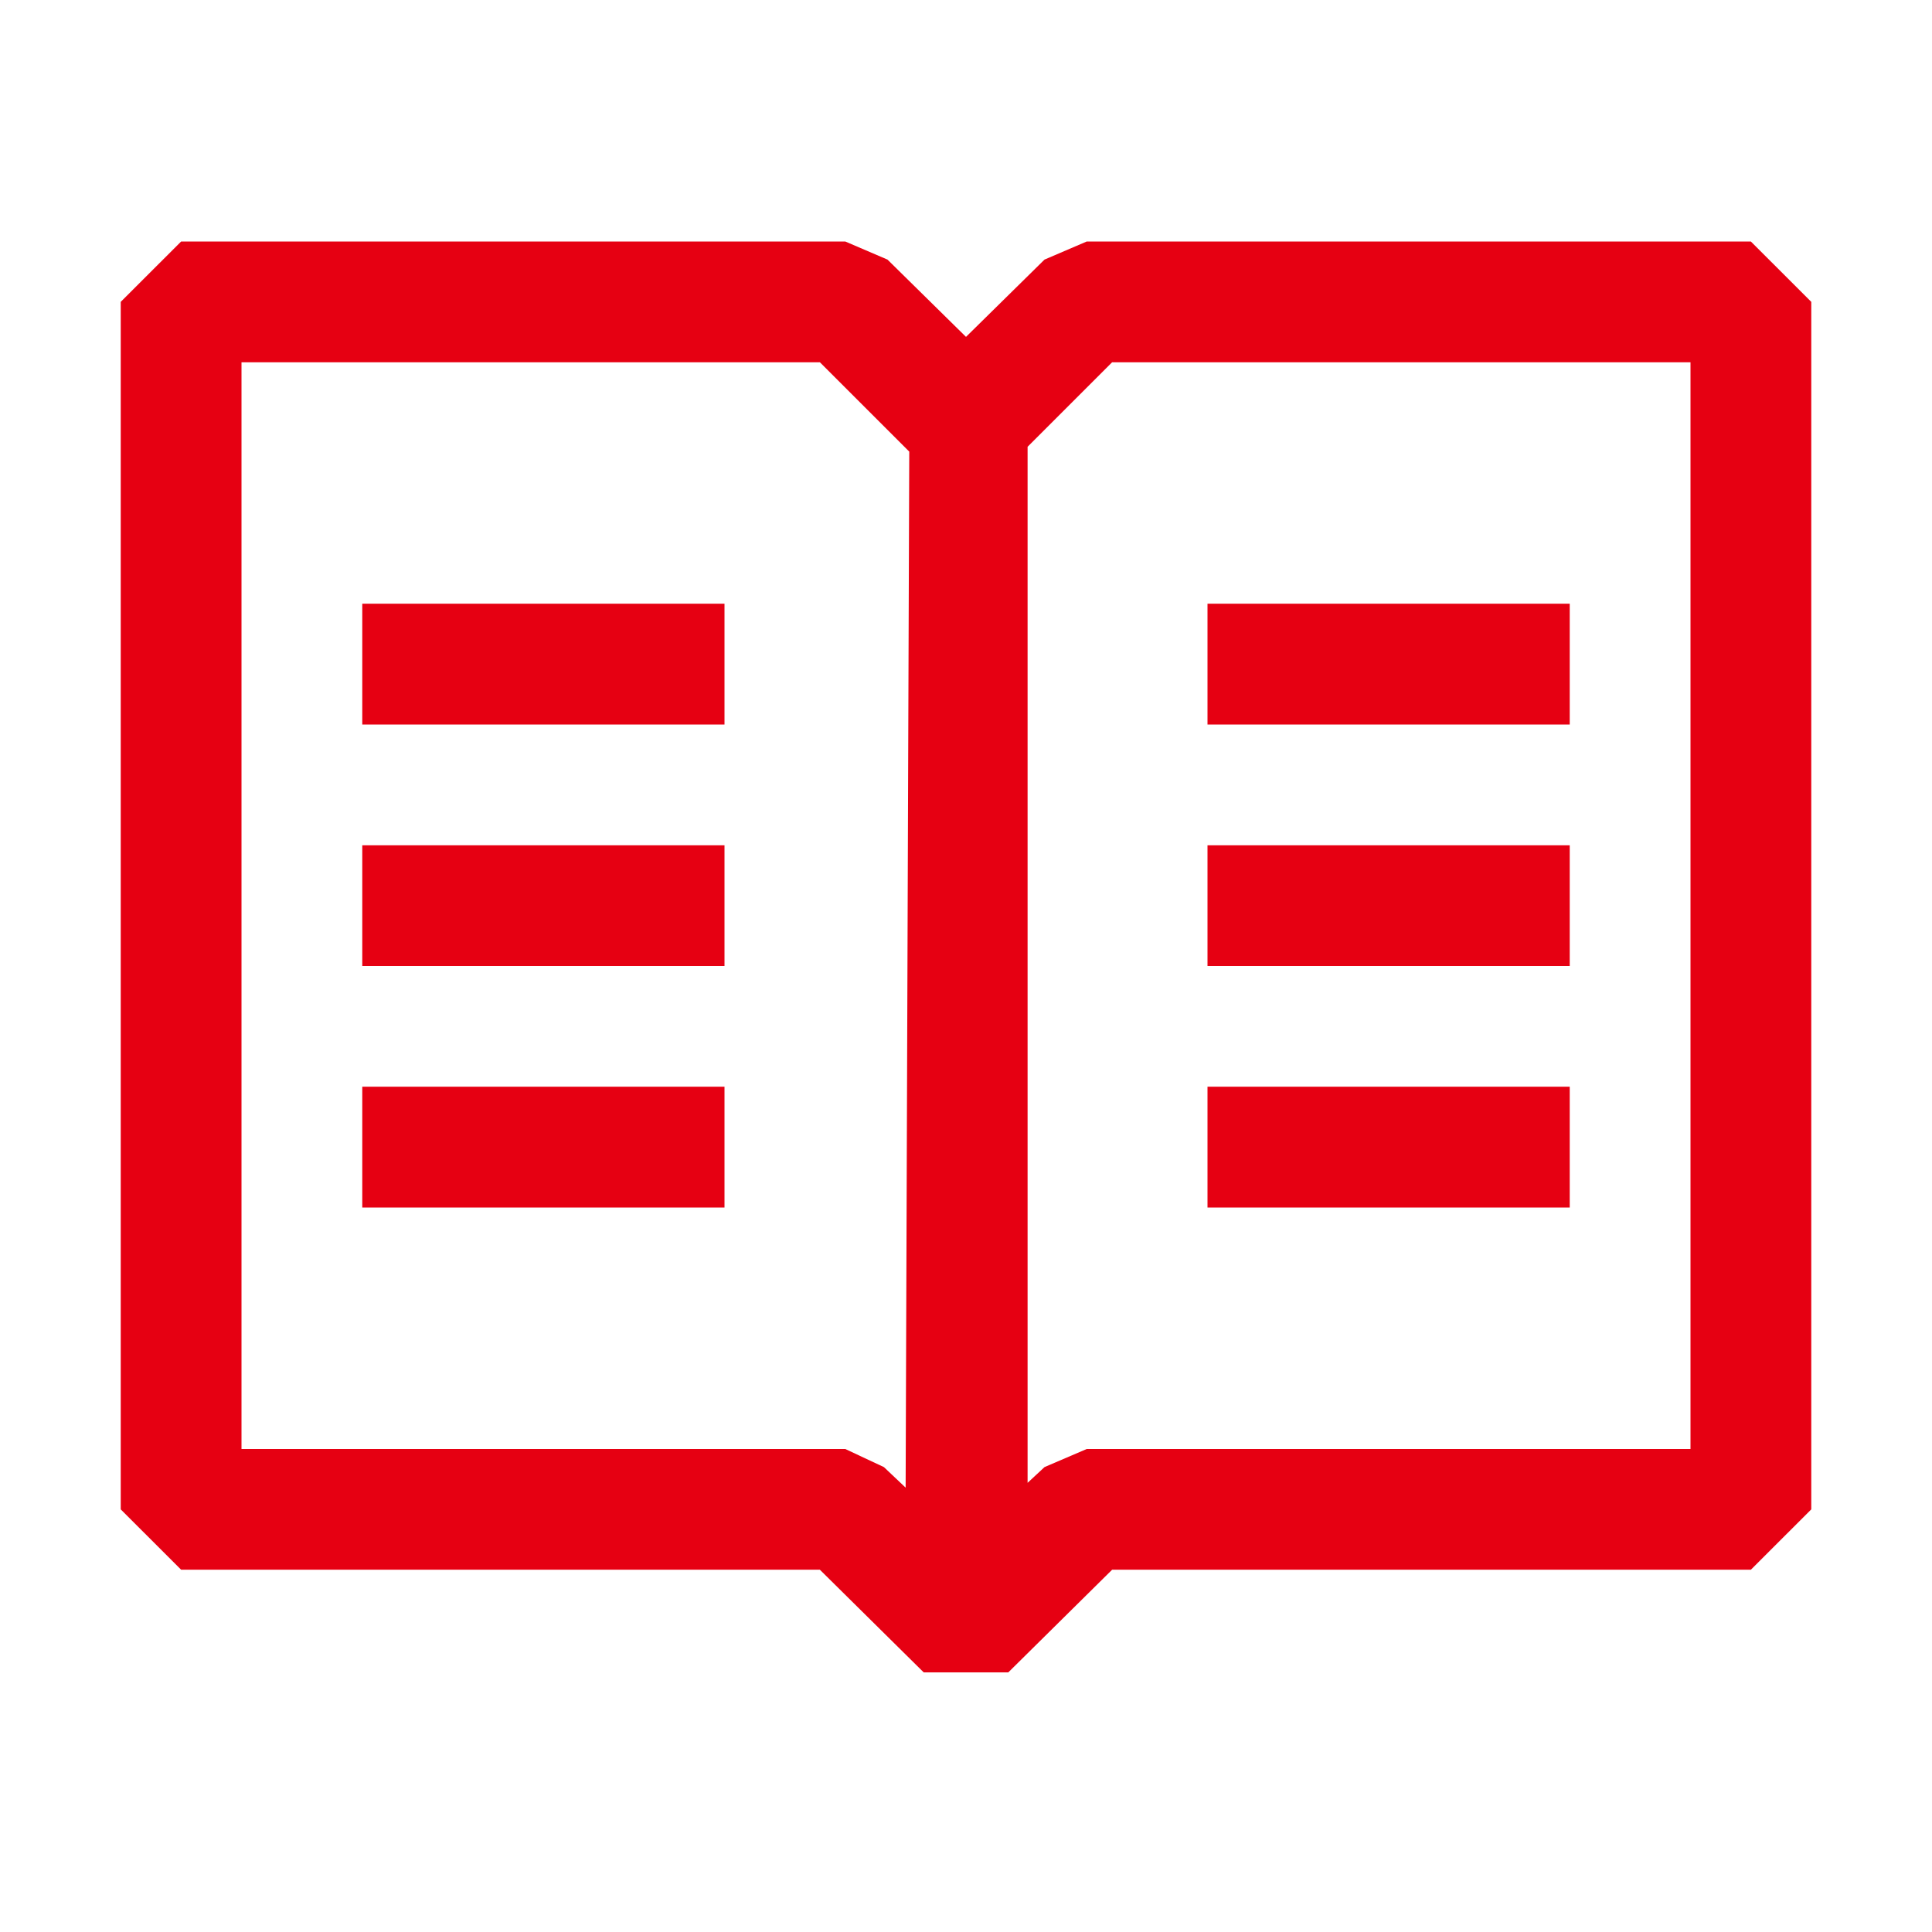 <svg width="49" height="49" viewBox="0 0 49 49" fill="none" xmlns="http://www.w3.org/2000/svg">
<path fill-rule="evenodd" clip-rule="evenodd" d="M44.406 6.125H27.562L26.491 6.584L24.5 8.544L22.509 6.584L21.438 6.125H4.594L3.062 7.656V38.281L4.594 39.812H20.794L23.428 42.416H25.572L28.206 39.812H44.406L45.938 38.281V7.656L44.406 6.125ZM22.969 37.73L22.418 37.209L21.438 36.75H6.125V9.188H20.794L23.061 11.454L22.969 37.73ZM42.875 36.75H27.562L26.491 37.209L26.062 37.608V11.331L28.206 9.188H42.875V36.75ZM18.375 15.312H9.188V18.375H18.375V15.312ZM18.375 27.562H9.188V30.625H18.375V27.562ZM9.188 21.438H18.375V24.5H9.188V21.438ZM39.812 15.312H30.625V18.375H39.812V15.312ZM30.625 21.438H39.812V24.5H30.625V21.438ZM30.625 27.562H39.812V30.625H30.625V27.562Z" fill="#E60012"/>
</svg>
